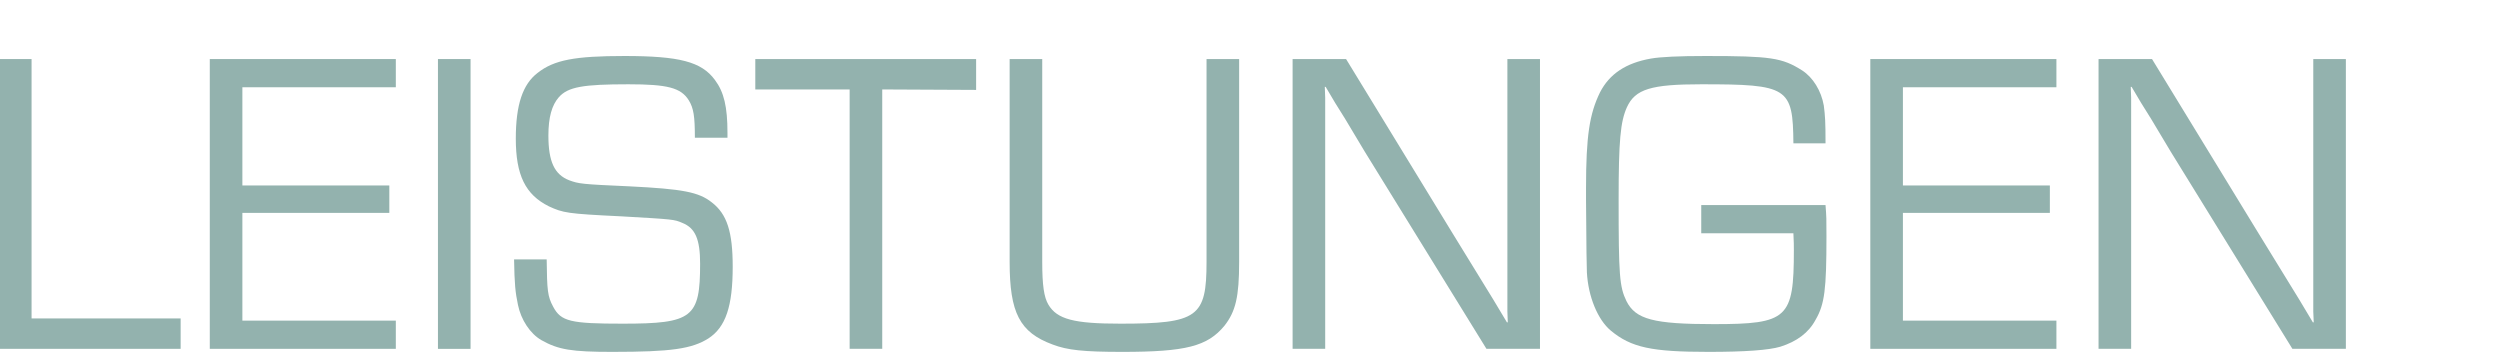 <?xml version="1.0" encoding="UTF-8" standalone="no"?>
<!DOCTYPE svg PUBLIC "-//W3C//DTD SVG 1.1//EN" "http://www.w3.org/Graphics/SVG/1.1/DTD/svg11.dtd">
<svg width="100%" height="100%" viewBox="0 0 558 80" version="1.1" xmlns="http://www.w3.org/2000/svg" xmlns:xlink="http://www.w3.org/1999/xlink" xml:space="preserve" xmlns:serif="http://www.serif.com/" style="fill-rule:evenodd;clip-rule:evenodd;stroke-linejoin:round;stroke-miterlimit:2;">
    <g transform="matrix(1,0,0,1,-1166.18,-576.675)">
        <g id="ArtBoard7" transform="matrix(1.134,0,0,0.543,-154.939,-573.949)">
            <rect x="1165" y="2118" width="492" height="147" style="fill:none;"/>
            <clipPath id="_clip1">
                <rect x="1165" y="2118" width="492" height="147"/>
            </clipPath>
            <g clip-path="url(#_clip1)">
                <g transform="matrix(1.304,0,0,2.722,-432.777,-3567.47)">
                    <path d="M1230.06,2098L1225.13,2098L1225.13,2141.76L1252.56,2141.76L1252.56,2137.17L1230.06,2137.17L1230.06,2098Z" style="fill:rgb(147,178,174);fill-rule:nonzero;"/>
                    <path d="M1261.88,2102.26L1285.04,2102.26L1285.04,2098L1256.96,2098L1256.96,2141.76L1285.04,2141.76L1285.04,2137.5L1261.88,2137.5L1261.88,2121.23L1284.06,2121.23L1284.06,2117.09L1261.88,2117.09L1261.88,2102.26Z" style="fill:rgb(147,178,174);fill-rule:nonzero;"/>
                    <rect x="1291.4" y="2098" width="4.921" height="43.765" style="fill:rgb(147,178,174);fill-rule:nonzero;"/>
                    <path d="M1335.1,2109.88L1335.1,2109.15C1335.1,2105.22 1334.58,2102.99 1333.2,2101.15C1331.17,2098.39 1327.82,2097.54 1319.55,2097.54C1312.07,2097.54 1308.92,2098.13 1306.43,2100.1C1304.2,2101.81 1303.15,2104.89 1303.15,2110.01C1303.15,2115.52 1304.59,2118.47 1308.14,2120.24C1310.3,2121.23 1310.89,2121.36 1319.03,2121.75C1327.03,2122.21 1327.03,2122.21 1328.28,2122.74C1330.25,2123.52 1330.97,2125.23 1330.97,2128.9C1330.97,2137.04 1329.85,2137.96 1319.29,2137.96C1311.42,2137.96 1309.97,2137.63 1308.79,2135.4C1307.94,2133.82 1307.87,2132.97 1307.81,2128.25L1302.89,2128.25C1302.95,2131.99 1303.08,2133.24 1303.48,2135.14C1303.94,2137.37 1305.31,2139.47 1307.02,2140.45C1309.58,2141.9 1311.61,2142.22 1317.71,2142.22C1326.64,2142.22 1329.72,2141.76 1332.22,2140.19C1334.84,2138.48 1335.89,2135.33 1335.89,2129.36C1335.89,2124.11 1335.04,2121.42 1332.74,2119.65C1330.77,2118.08 1328.35,2117.62 1320.27,2117.22C1312.99,2116.9 1312.66,2116.83 1311.22,2116.31C1308.99,2115.45 1308.07,2113.49 1308.07,2109.55C1308.07,2106.79 1308.6,2104.95 1309.64,2103.77C1311.02,2102.2 1313.32,2101.81 1320.14,2101.81C1326.05,2101.81 1328.08,2102.33 1329.26,2104.23C1329.99,2105.41 1330.18,2106.66 1330.18,2109.88L1335.1,2109.88Z" style="fill:rgb(147,178,174);fill-rule:nonzero;"/>
                    <path d="M1358.46,2102.59L1372.63,2102.66L1372.63,2098L1339.3,2098L1339.3,2102.59L1353.54,2102.59L1353.54,2141.76L1358.46,2141.76L1358.46,2102.59Z" style="fill:rgb(147,178,174);fill-rule:nonzero;"/>
                    <path d="M1407.41,2098L1407.41,2128.64C1407.41,2136.97 1406.1,2137.96 1394.42,2137.96C1387.4,2137.96 1384.84,2137.3 1383.53,2135.07C1382.87,2133.96 1382.61,2132.12 1382.61,2128.64L1382.61,2098L1377.69,2098L1377.69,2128.64C1377.69,2136.32 1379.2,2139.27 1384.18,2141.11C1386.41,2141.96 1388.84,2142.22 1394.68,2142.22C1404.33,2142.22 1407.54,2141.37 1410.1,2138.29C1411.81,2136.12 1412.33,2133.89 1412.33,2128.64L1412.33,2098L1407.41,2098Z" style="fill:rgb(147,178,174);fill-rule:nonzero;"/>
                    <path d="M1457.74,2098L1452.82,2098L1452.82,2136.12L1452.88,2137.76L1452.75,2137.76L1450.71,2134.35L1444.42,2124.11L1428.47,2098L1420.4,2098L1420.4,2141.76L1425.32,2141.76L1425.32,2103.84L1425.26,2102.2L1425.39,2102.2L1426.83,2104.63L1428.34,2107.05L1431.29,2111.98L1449.66,2141.76L1457.74,2141.76L1457.74,2098Z" style="fill:rgb(147,178,174);fill-rule:nonzero;"/>
                    <path d="M1482.08,2120.05L1482.08,2124.31L1495.99,2124.31C1496.06,2125.43 1496.06,2126.41 1496.06,2126.87C1496.06,2137.17 1495.14,2138.03 1483.98,2138.03C1474.86,2138.03 1472.17,2137.3 1470.79,2134.55C1469.74,2132.38 1469.61,2130.68 1469.61,2119.26C1469.61,2110.34 1469.88,2107.45 1470.86,2105.28C1472.11,2102.53 1474.53,2101.81 1482.08,2101.81C1495.2,2101.81 1495.92,2102.26 1495.99,2110.73L1500.84,2110.73C1500.84,2107.45 1500.78,2106.6 1500.58,2105.02C1500.19,2102.79 1498.94,2100.76 1497.3,2099.71C1494.28,2097.8 1492.58,2097.54 1482.74,2097.54C1478.73,2097.54 1475.91,2097.67 1474.47,2097.93C1470.73,2098.59 1468.23,2100.23 1466.79,2103.05C1465.22,2106.27 1464.69,2109.61 1464.69,2117.49L1464.69,2119.32C1464.76,2127.85 1464.76,2128.25 1464.82,2130.22C1465.02,2133.89 1466.46,2137.37 1468.43,2139.01C1471.52,2141.57 1474.6,2142.22 1483.19,2142.22C1488.71,2142.22 1492.25,2141.96 1494.02,2141.44C1496.51,2140.65 1498.29,2139.34 1499.34,2137.37C1500.71,2135.01 1500.98,2132.78 1500.98,2124.77C1500.98,2122.08 1500.98,2121.88 1500.84,2120.05L1482.08,2120.05Z" style="fill:rgb(147,178,174);fill-rule:nonzero;"/>
                    <path d="M1512.52,2102.26L1535.69,2102.26L1535.69,2098L1507.6,2098L1507.6,2141.76L1535.69,2141.76L1535.69,2137.5L1512.52,2137.5L1512.52,2121.23L1534.7,2121.23L1534.7,2117.09L1512.52,2117.09L1512.52,2102.26Z" style="fill:rgb(147,178,174);fill-rule:nonzero;"/>
                    <path d="M1579.38,2098L1574.46,2098L1574.46,2136.12L1574.53,2137.76L1574.4,2137.76L1572.36,2134.35L1566.07,2124.11L1550.12,2098L1542.05,2098L1542.05,2141.76L1546.97,2141.76L1546.97,2103.84L1546.91,2102.2L1547.04,2102.2L1548.48,2104.63L1549.99,2107.05L1552.94,2111.98L1571.31,2141.76L1579.38,2141.76L1579.38,2098Z" style="fill:rgb(147,178,174);fill-rule:nonzero;"/>
                </g>
            </g>
        </g>
    </g>
</svg>
